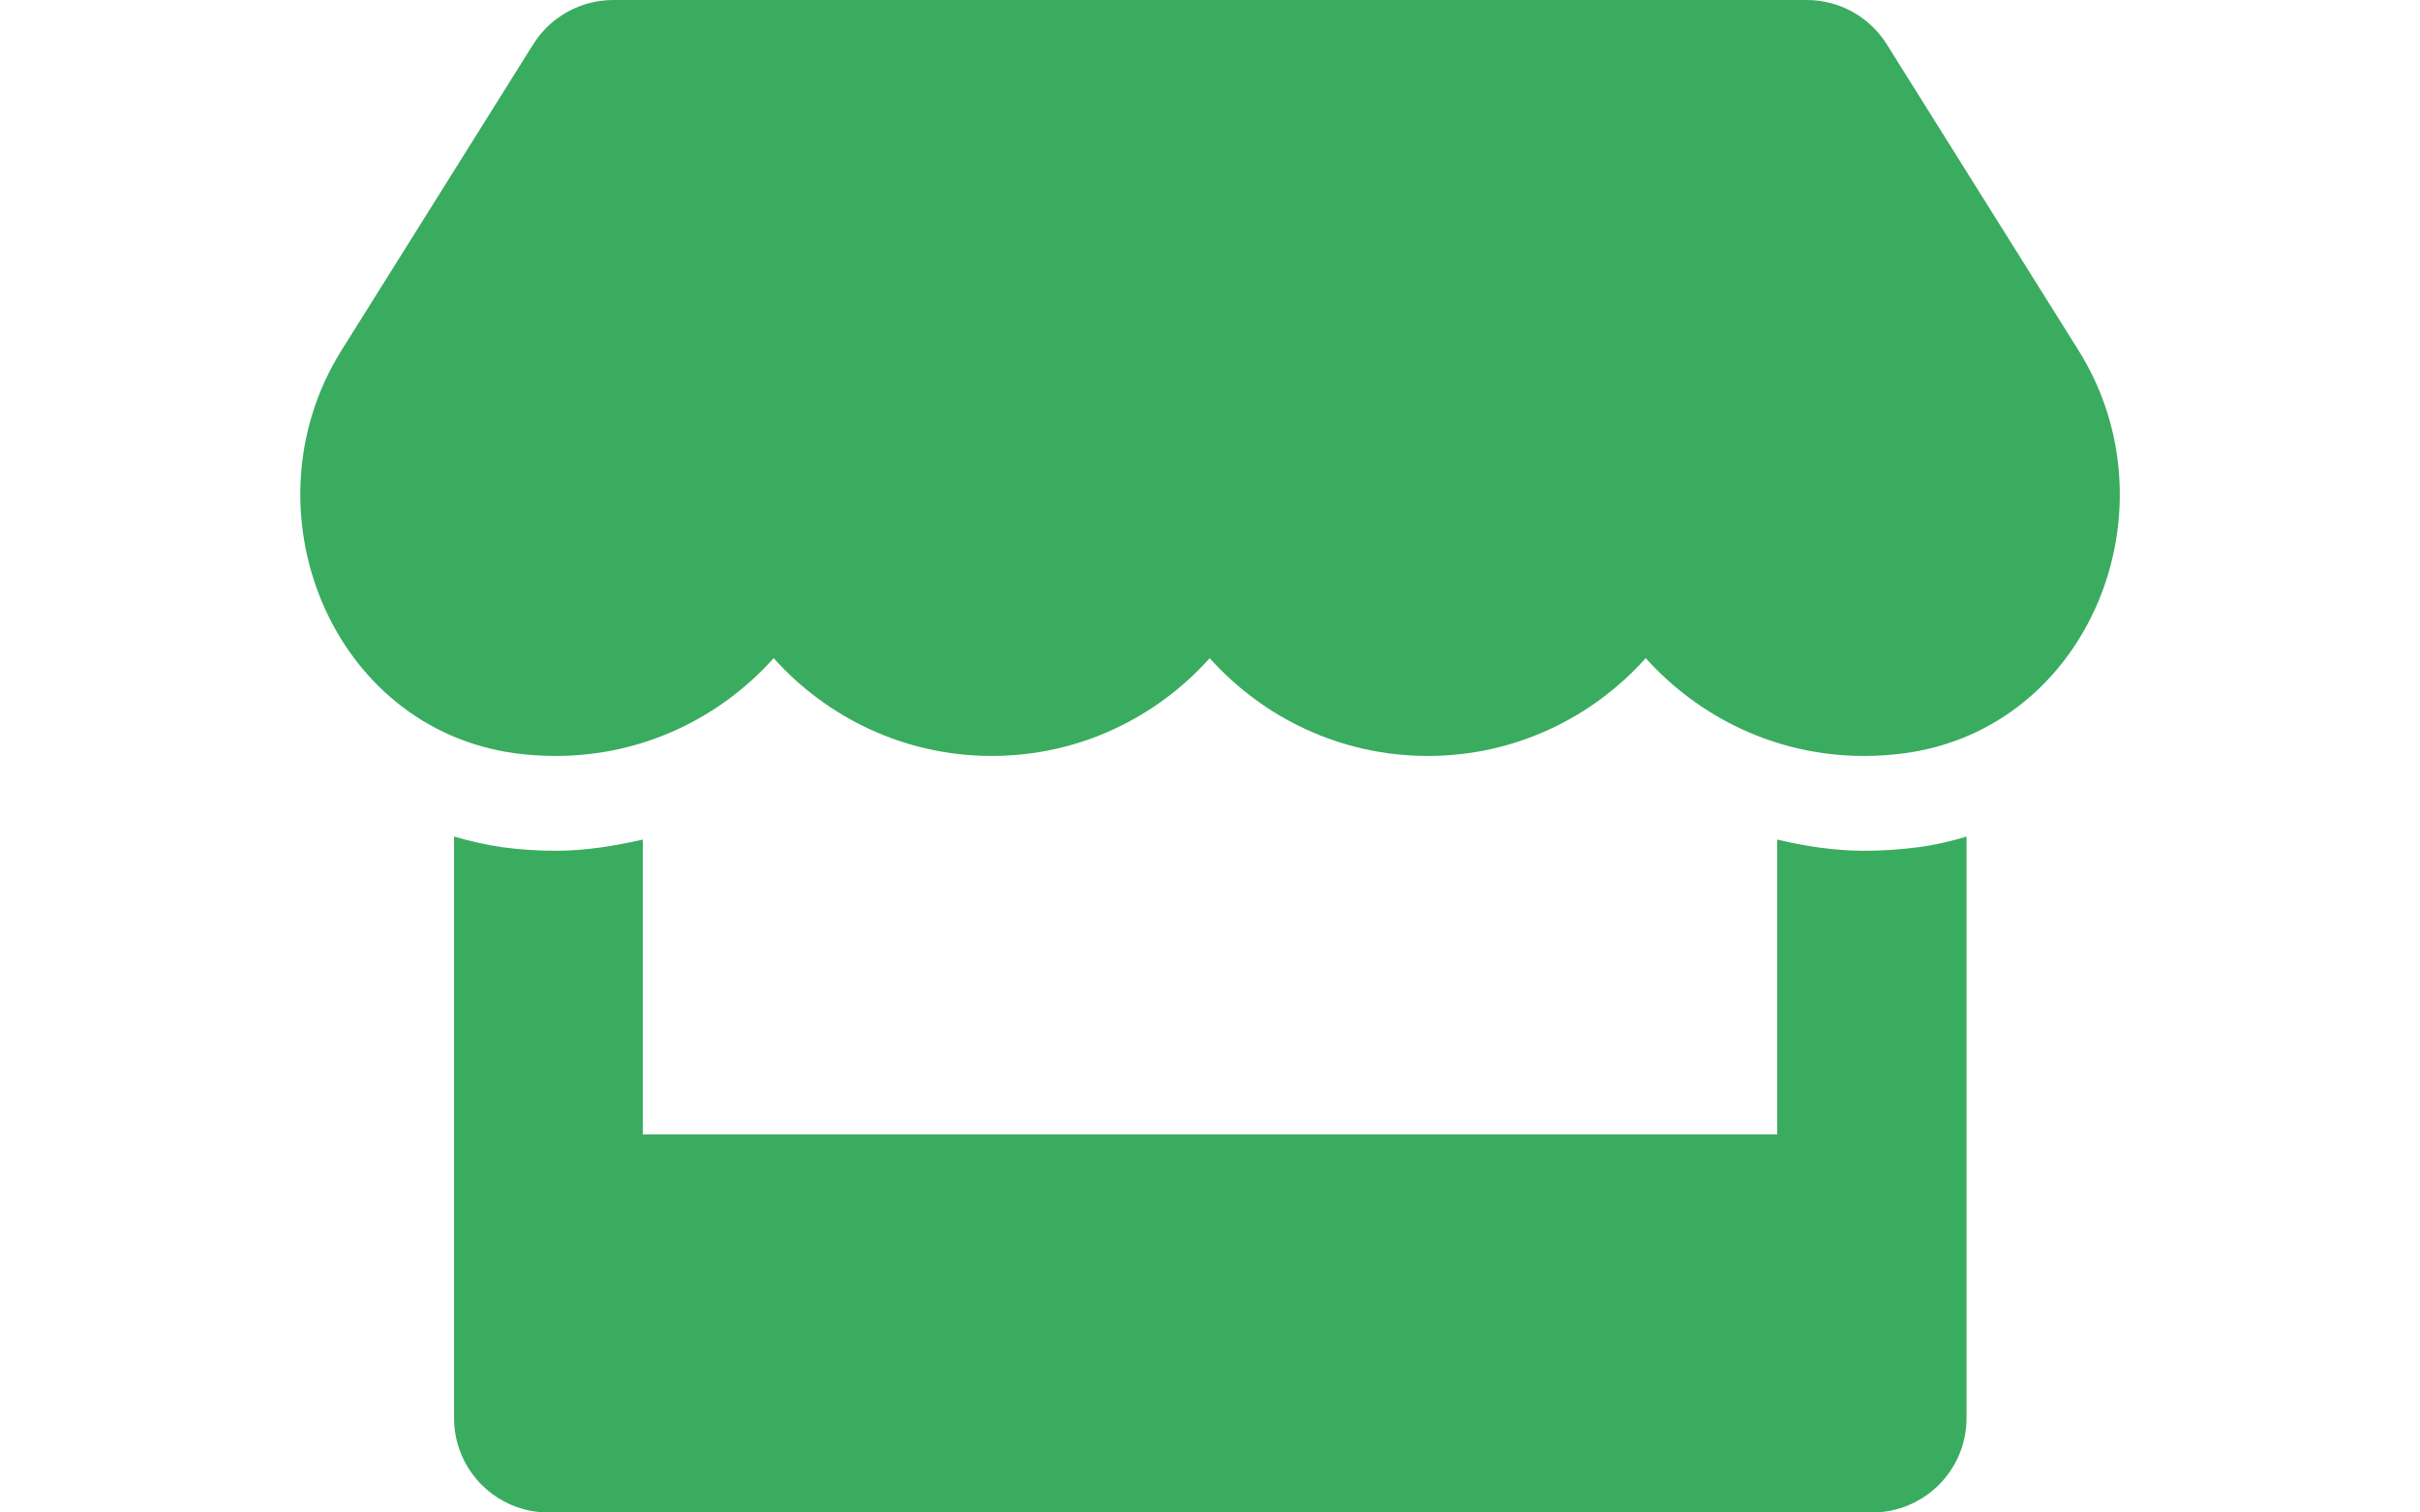<?xml version="1.0" encoding="utf-8"?>
<!-- Generator: Adobe Illustrator 16.0.3, SVG Export Plug-In . SVG Version: 6.00 Build 0)  -->
<!DOCTYPE svg PUBLIC "-//W3C//DTD SVG 1.1//EN" "http://www.w3.org/Graphics/SVG/1.1/DTD/svg11.dtd">
<svg version="1.1" id="Layer_1" xmlns="http://www.w3.org/2000/svg" xmlns:xlink="http://www.w3.org/1999/xlink" x="0px" y="0px"
	 width="1280px" height="800px" viewBox="0 0 1280 800" enable-background="new 0 0 1280 800" xml:space="preserve">
<path fill="#39AC60" d="M1099.375,185.313L997.969,23.438C988.906,8.906,972.812,0,955.625,0h-631.25
	c-17.188,0-33.281,8.906-42.344,23.438L180.625,185.313c-52.344,83.594-5.938,199.844,91.875,213.125
	c7.031,0.938,14.219,1.406,21.406,1.406c46.25,0,87.188-20.313,115.313-51.72c28.125,31.407,69.219,51.72,115.313,51.72
	c46.25,0,87.188-20.313,115.313-51.72c28.125,31.407,69.219,51.72,115.313,51.72c46.25,0,87.188-20.313,115.313-51.72
	c28.281,31.407,69.219,51.72,115.313,51.72c7.344,0,14.375-0.469,21.406-1.406C1105.312,385.313,1151.875,269.063,1099.375,185.313z
	 M986.094,450c-15.625,0-31.094-2.344-46.094-5.938V600H340V444.063C325,447.5,309.531,450,293.906,450
	c-9.375,0-18.906-0.625-28.125-1.876c-8.75-1.249-17.344-3.281-25.625-5.625V750c0,27.656,22.344,50,50,50h700
	c27.656,0,50-22.344,50-50V442.5c-8.438,2.5-16.875,4.531-25.625,5.625C1005,449.375,995.625,450,986.094,450L986.094,450z"/>
</svg>
